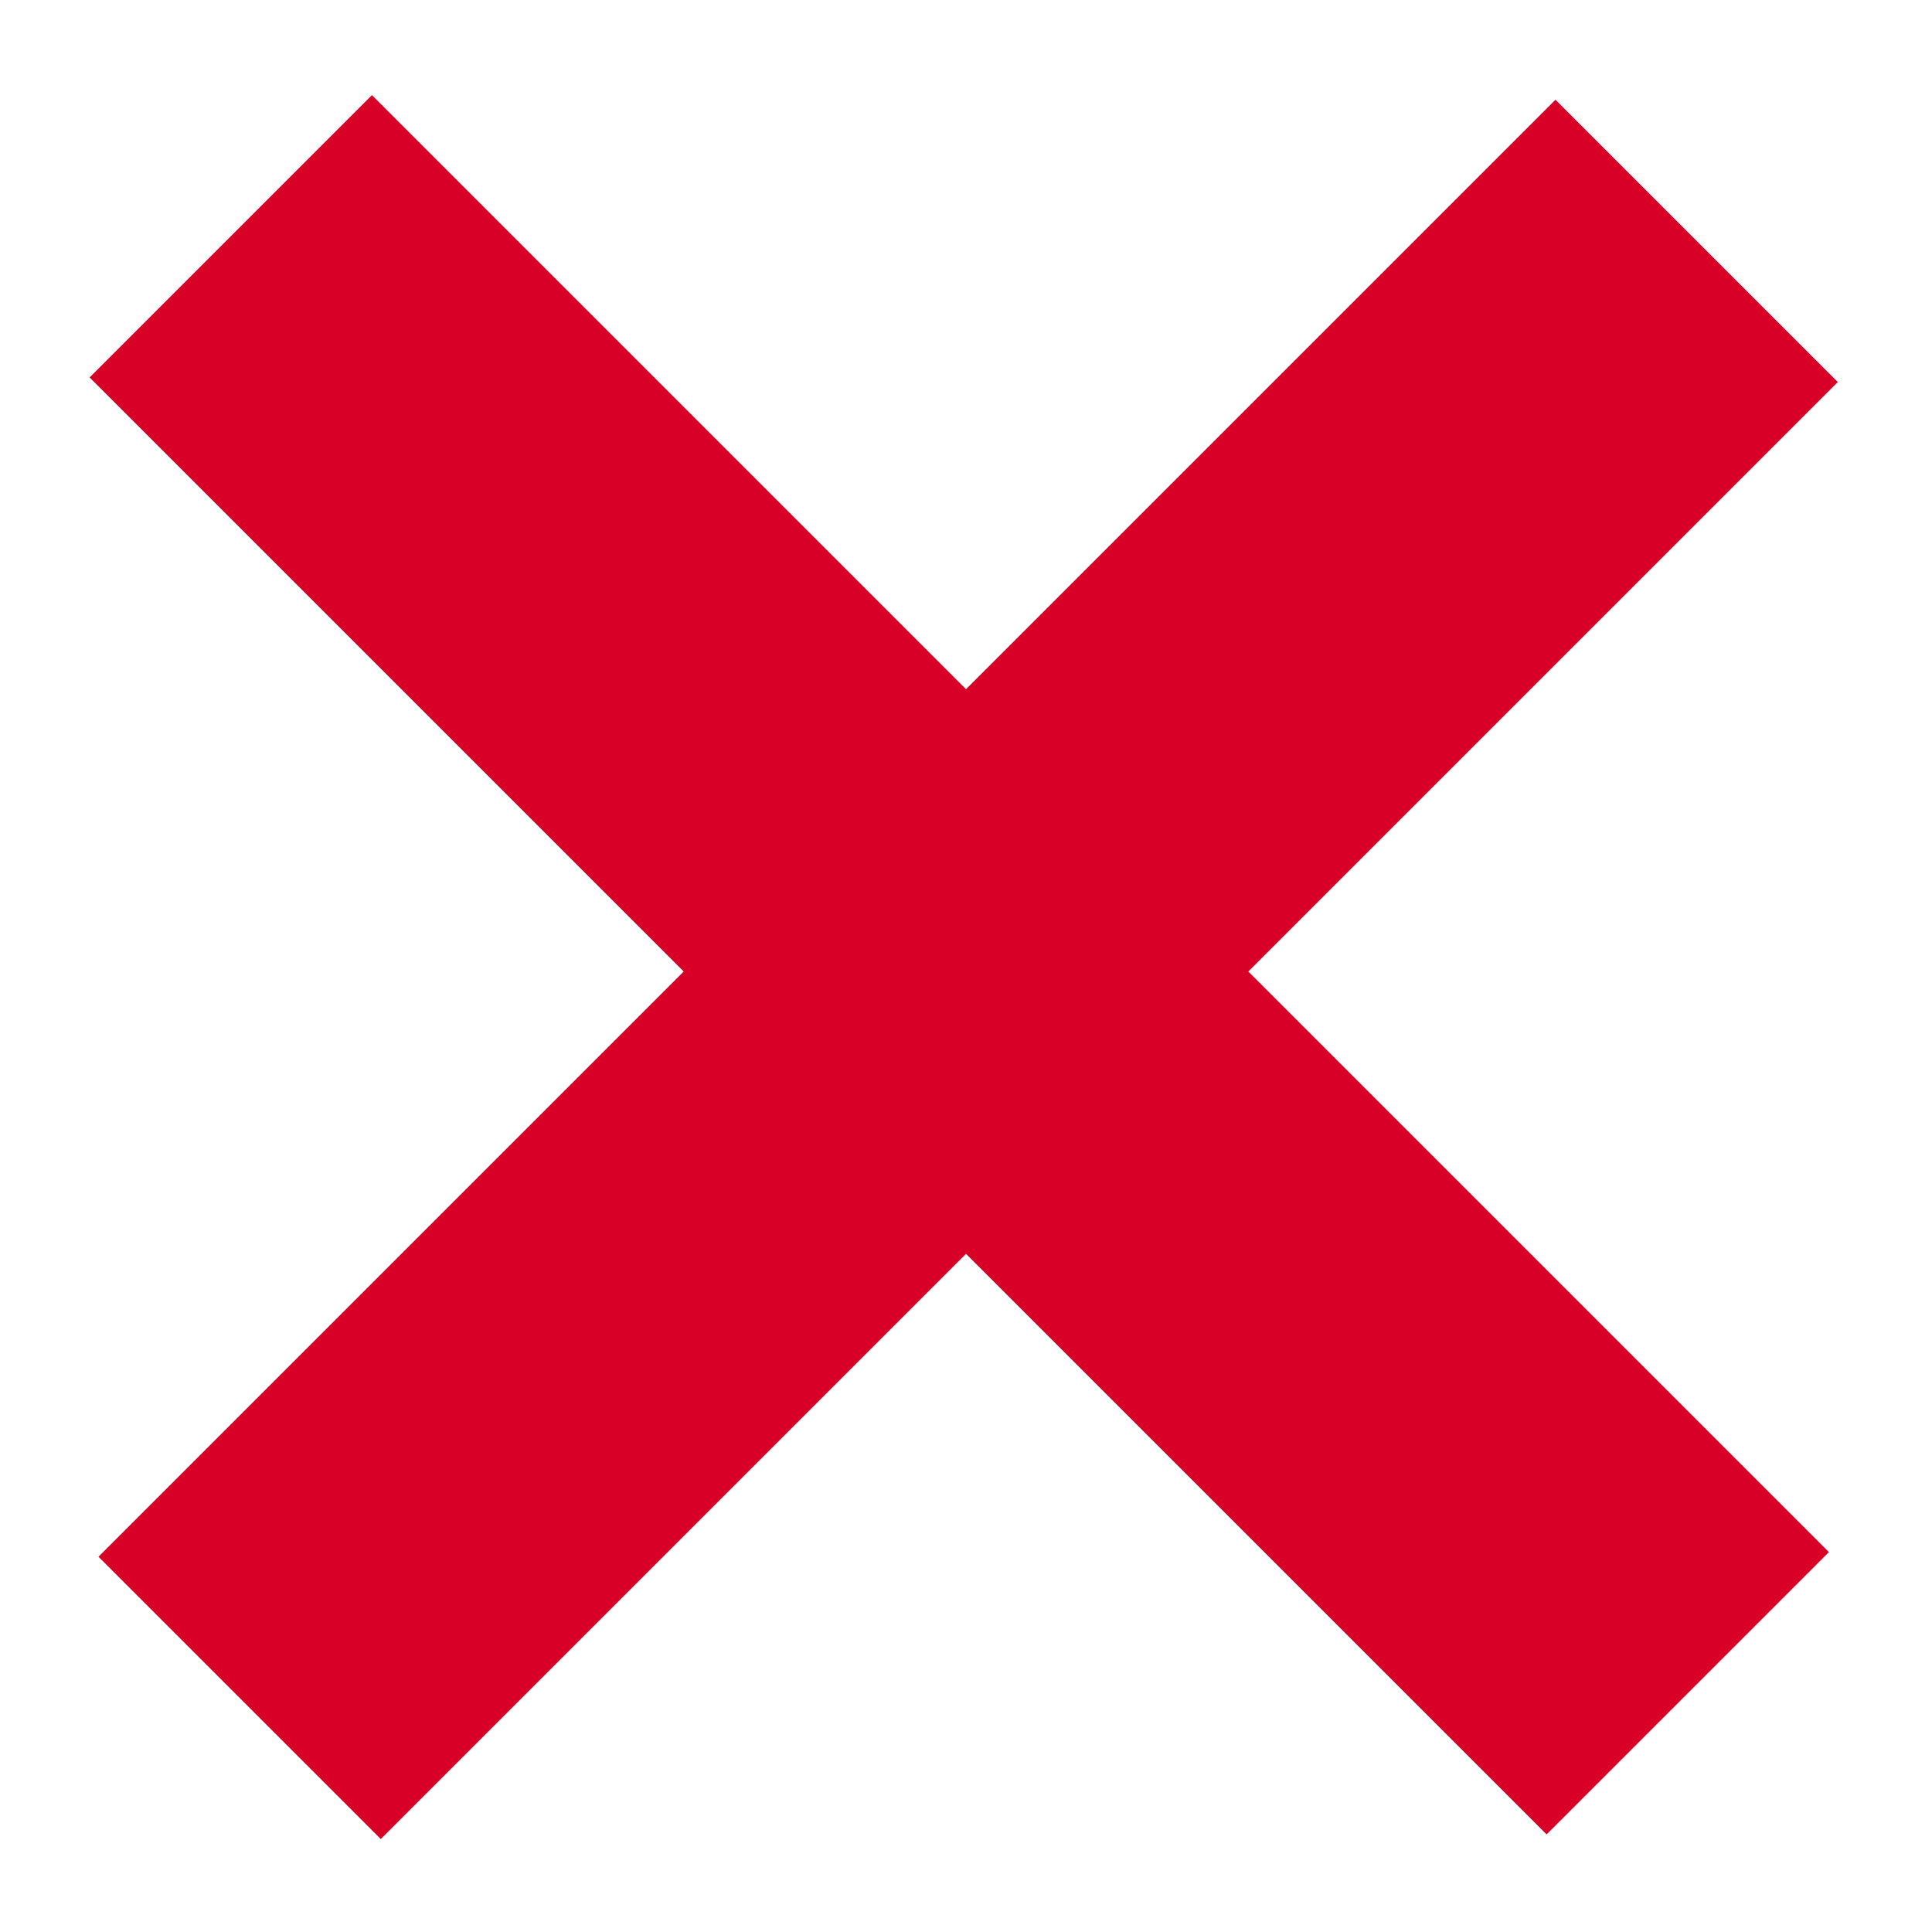 <?xml version="1.0" encoding="utf-8"?>
<!-- Generator: Adobe Illustrator 28.2.0, SVG Export Plug-In . SVG Version: 6.00 Build 0)  -->
<svg version="1.1" id="Calque_1" xmlns="http://www.w3.org/2000/svg" xmlns:xlink="http://www.w3.org/1999/xlink" x="0px" y="0px"
	 viewBox="0 0 15 15" style="enable-background:new 0 0 15 15;" xml:space="preserve">
<style type="text/css">
	.st0{fill:#D80027;}
	.st1{opacity:0;fill:#D80027;}
</style>
<rect x="6" y="-0.5" transform="matrix(0.707 0.707 -0.707 0.707 7.481 -3.114)" class="st0" width="3.1" height="16"/>
<rect x="6" y="-0.5" transform="matrix(-0.707 0.707 -0.707 -0.707 18.088 7.455)" class="st0" width="3.1" height="16"/>
<rect class="st1" width="1" height="1"/>
<rect x="14" y="14" class="st1" width="1" height="1"/>
</svg>
